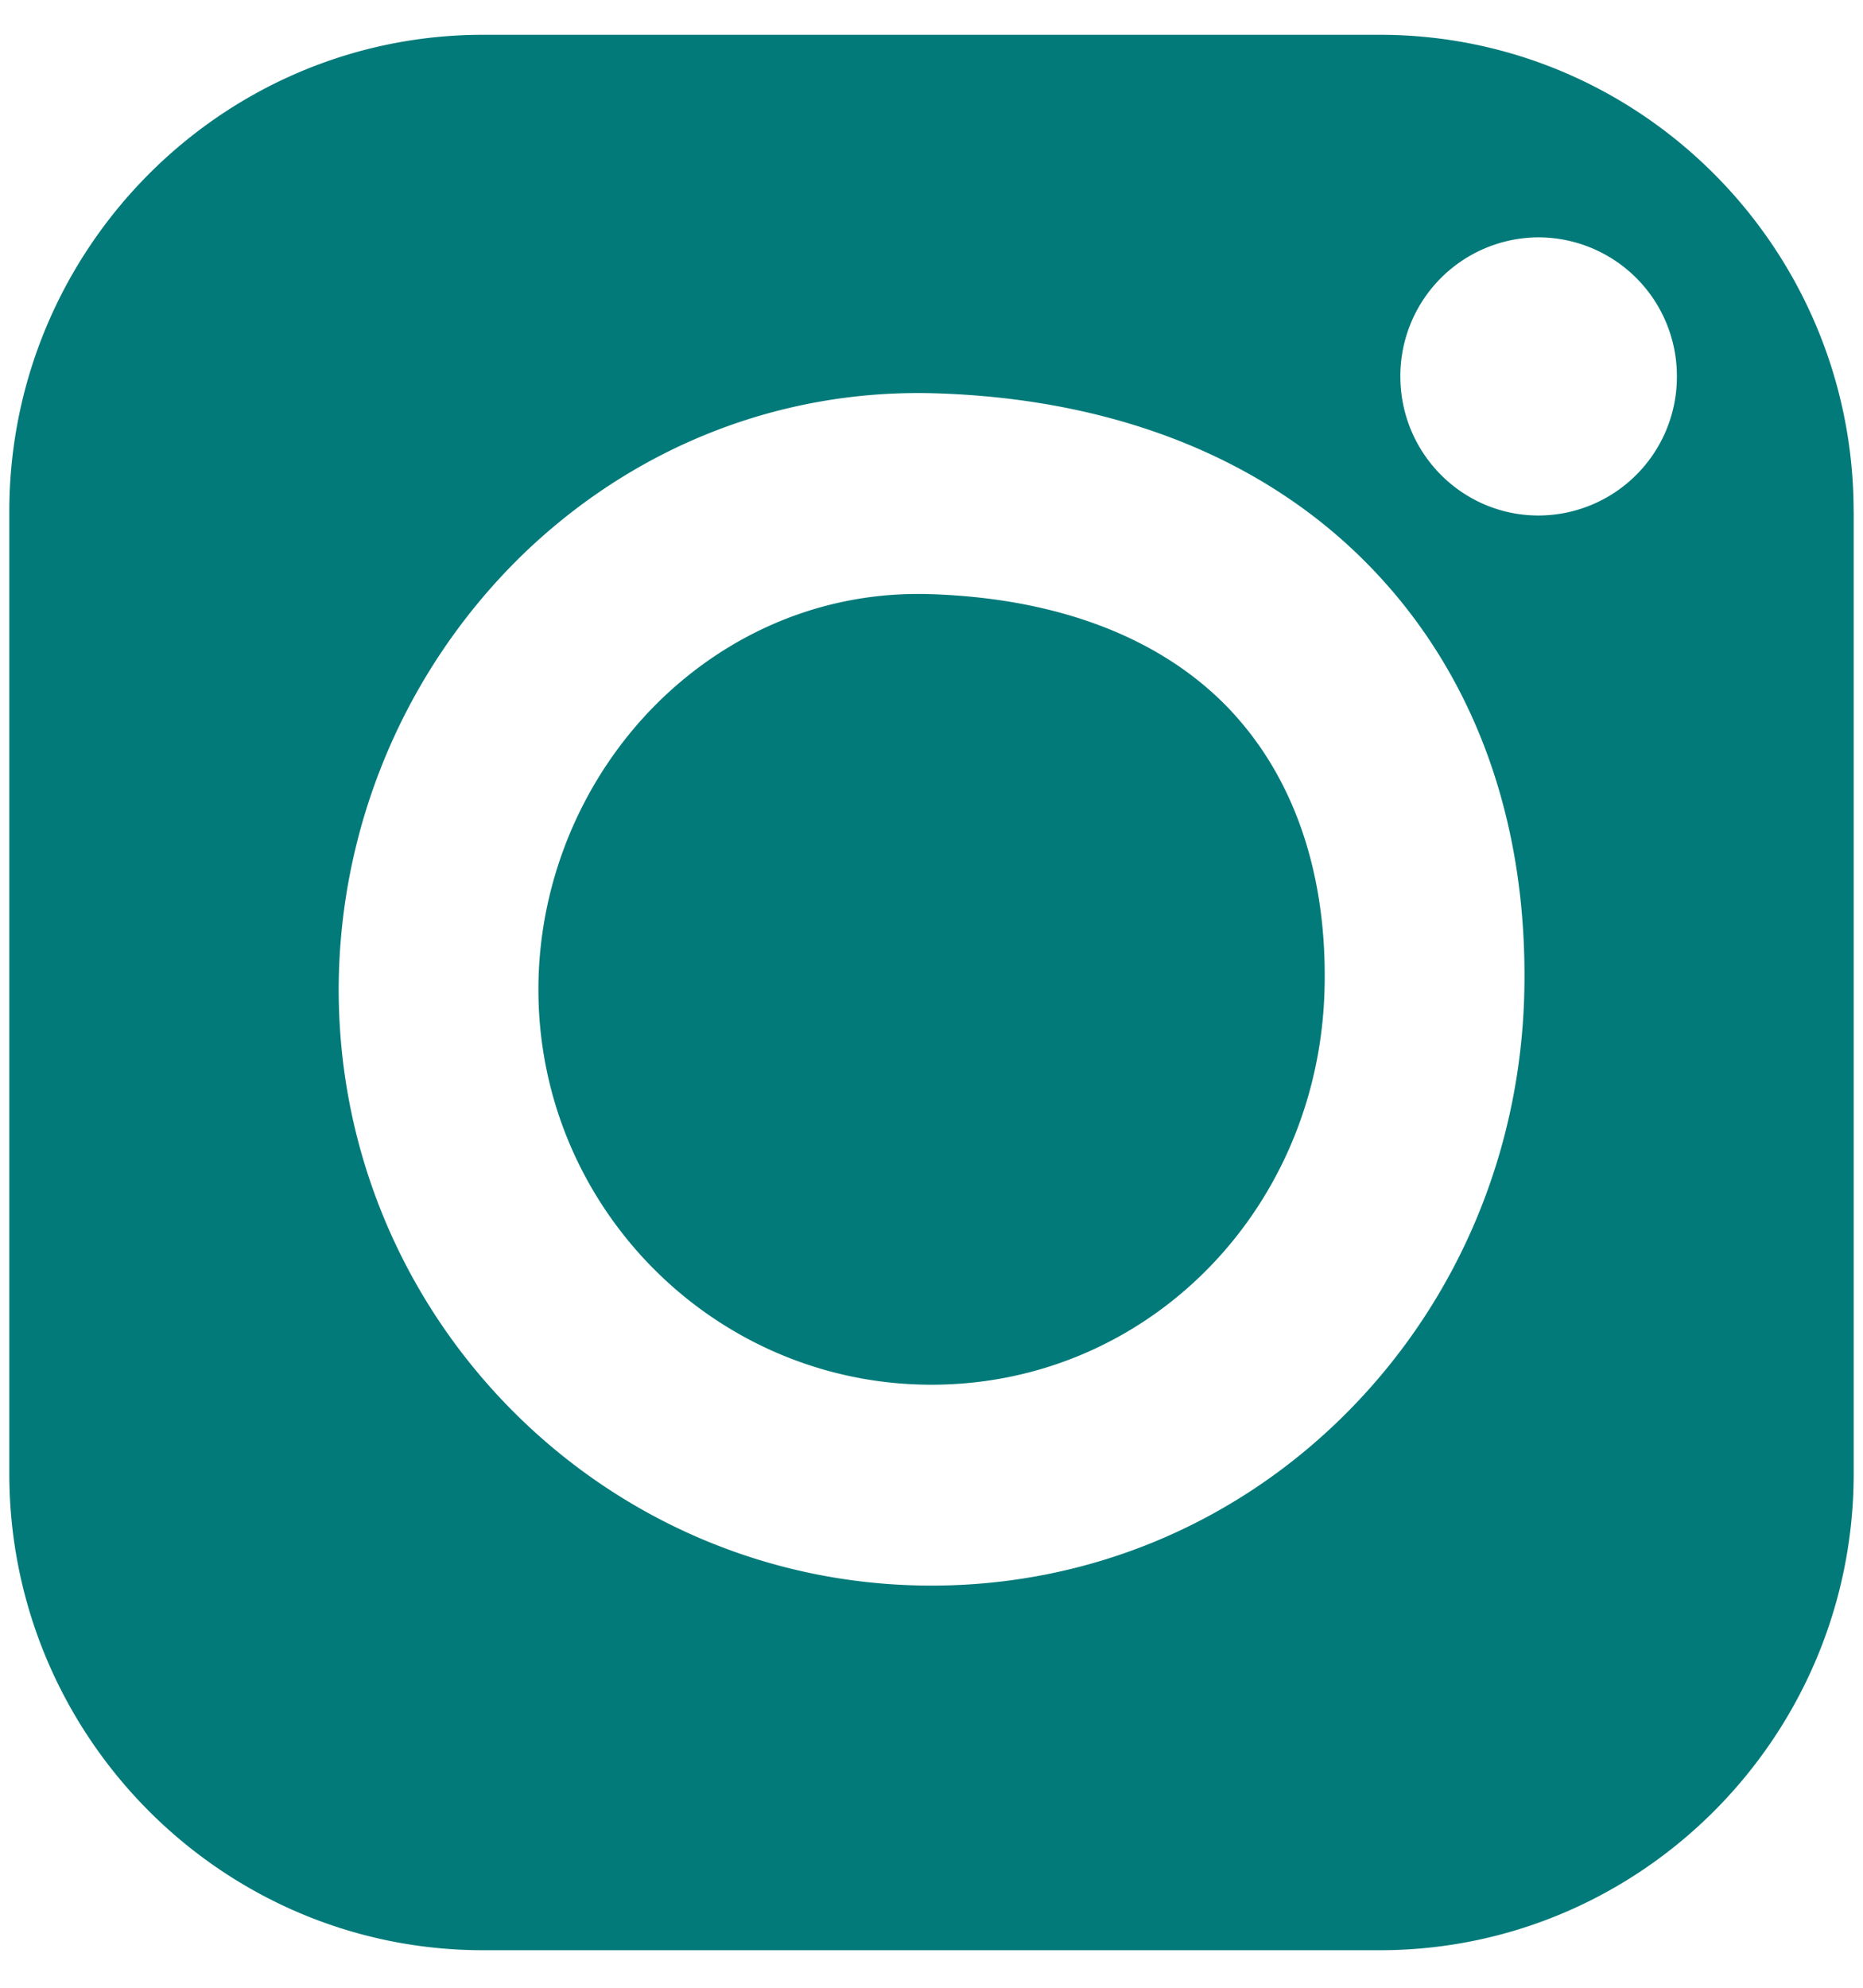 <svg xmlns="http://www.w3.org/2000/svg" width="30" height="32" viewBox="0 0 30 32"><g><g><path fill="#027a79" d="M29.85 8.235v15.487c0 4.232-3.423 7.674-7.633 7.674H7.782c-4.208 0-7.632-3.442-7.632-7.674V8.235C.15 4.005 3.574.56 7.782.56h14.435c4.21 0 7.632 3.443 7.632 7.674zm-7.67 1.01c-1.695-1.819-4.161-2.826-7.133-2.914-2.486-.07-4.853.863-6.667 2.633a9.787 9.787 0 0 0-2.926 6.965c0 5.293 4.283 9.597 9.546 9.597 2.542 0 4.928-1 6.72-2.816 1.766-1.792 2.77-4.188 2.826-6.747.058-2.672-.76-4.996-2.366-6.718zm4.823-3.186a2.233 2.233 0 0 0-2.227-2.238 2.233 2.233 0 0 0-2.226 2.238c0 1.238.997 2.24 2.226 2.24a2.233 2.233 0 0 0 2.227-2.24zm-7.17 5.396c.982 1.056 1.499 2.521 1.499 4.248 0 .063 0 .128-.002.191-.078 3.588-2.859 6.398-6.33 6.398-3.49 0-6.33-2.854-6.33-6.363 0-1.742.712-3.434 1.95-4.645 1.144-1.114 2.613-1.722 4.16-1.722.058 0 .114 0 .173.002 2.097.062 3.783.715 4.88 1.89z"/></g></g></svg>